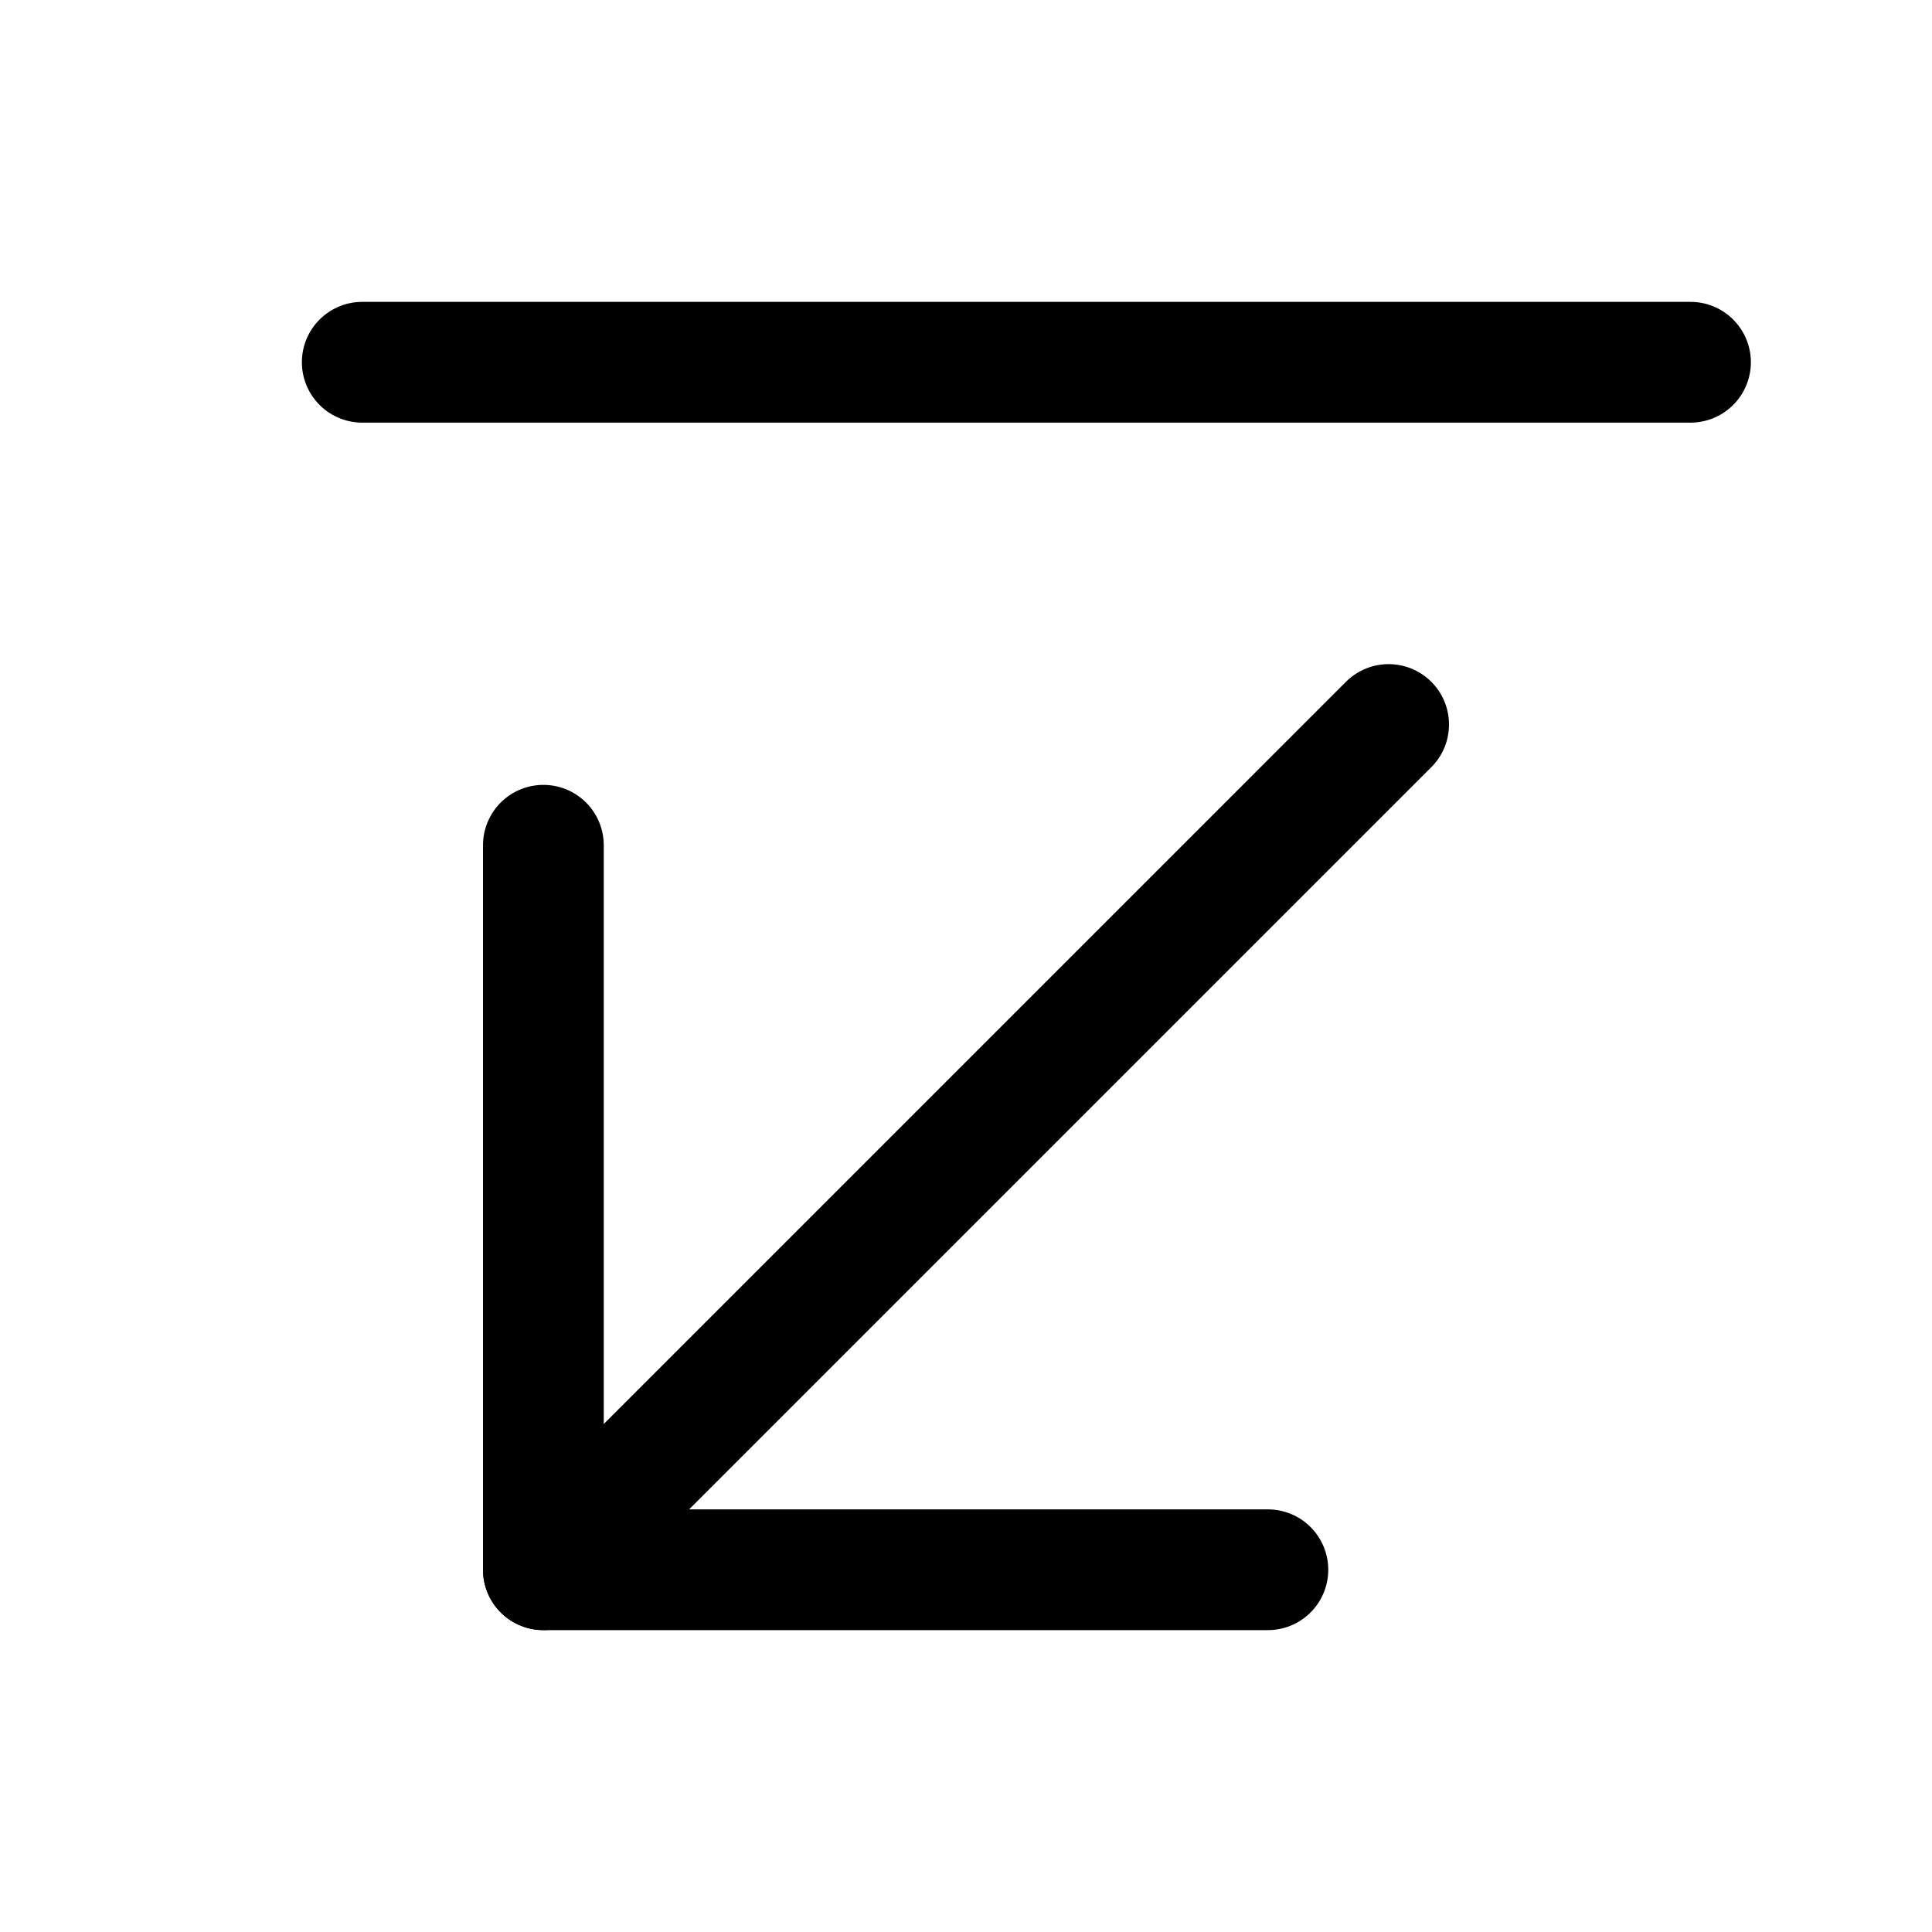 <svg xmlns="http://www.w3.org/2000/svg" viewBox="0 0 256 256"><rect width="256" height="256" fill="none"/><line x1="48" y1="48" x2="224" y2="48" fill="none" stroke="currentColor" stroke-linecap="round" stroke-linejoin="round" stroke-width="16"/><line x1="72" y1="208" x2="184" y2="96" fill="none" stroke="currentColor" stroke-linecap="round" stroke-linejoin="round" stroke-width="16"/><polyline points="72 112 72 208 168 208" fill="none" stroke="currentColor" stroke-linecap="round" stroke-linejoin="round" stroke-width="16"/></svg>